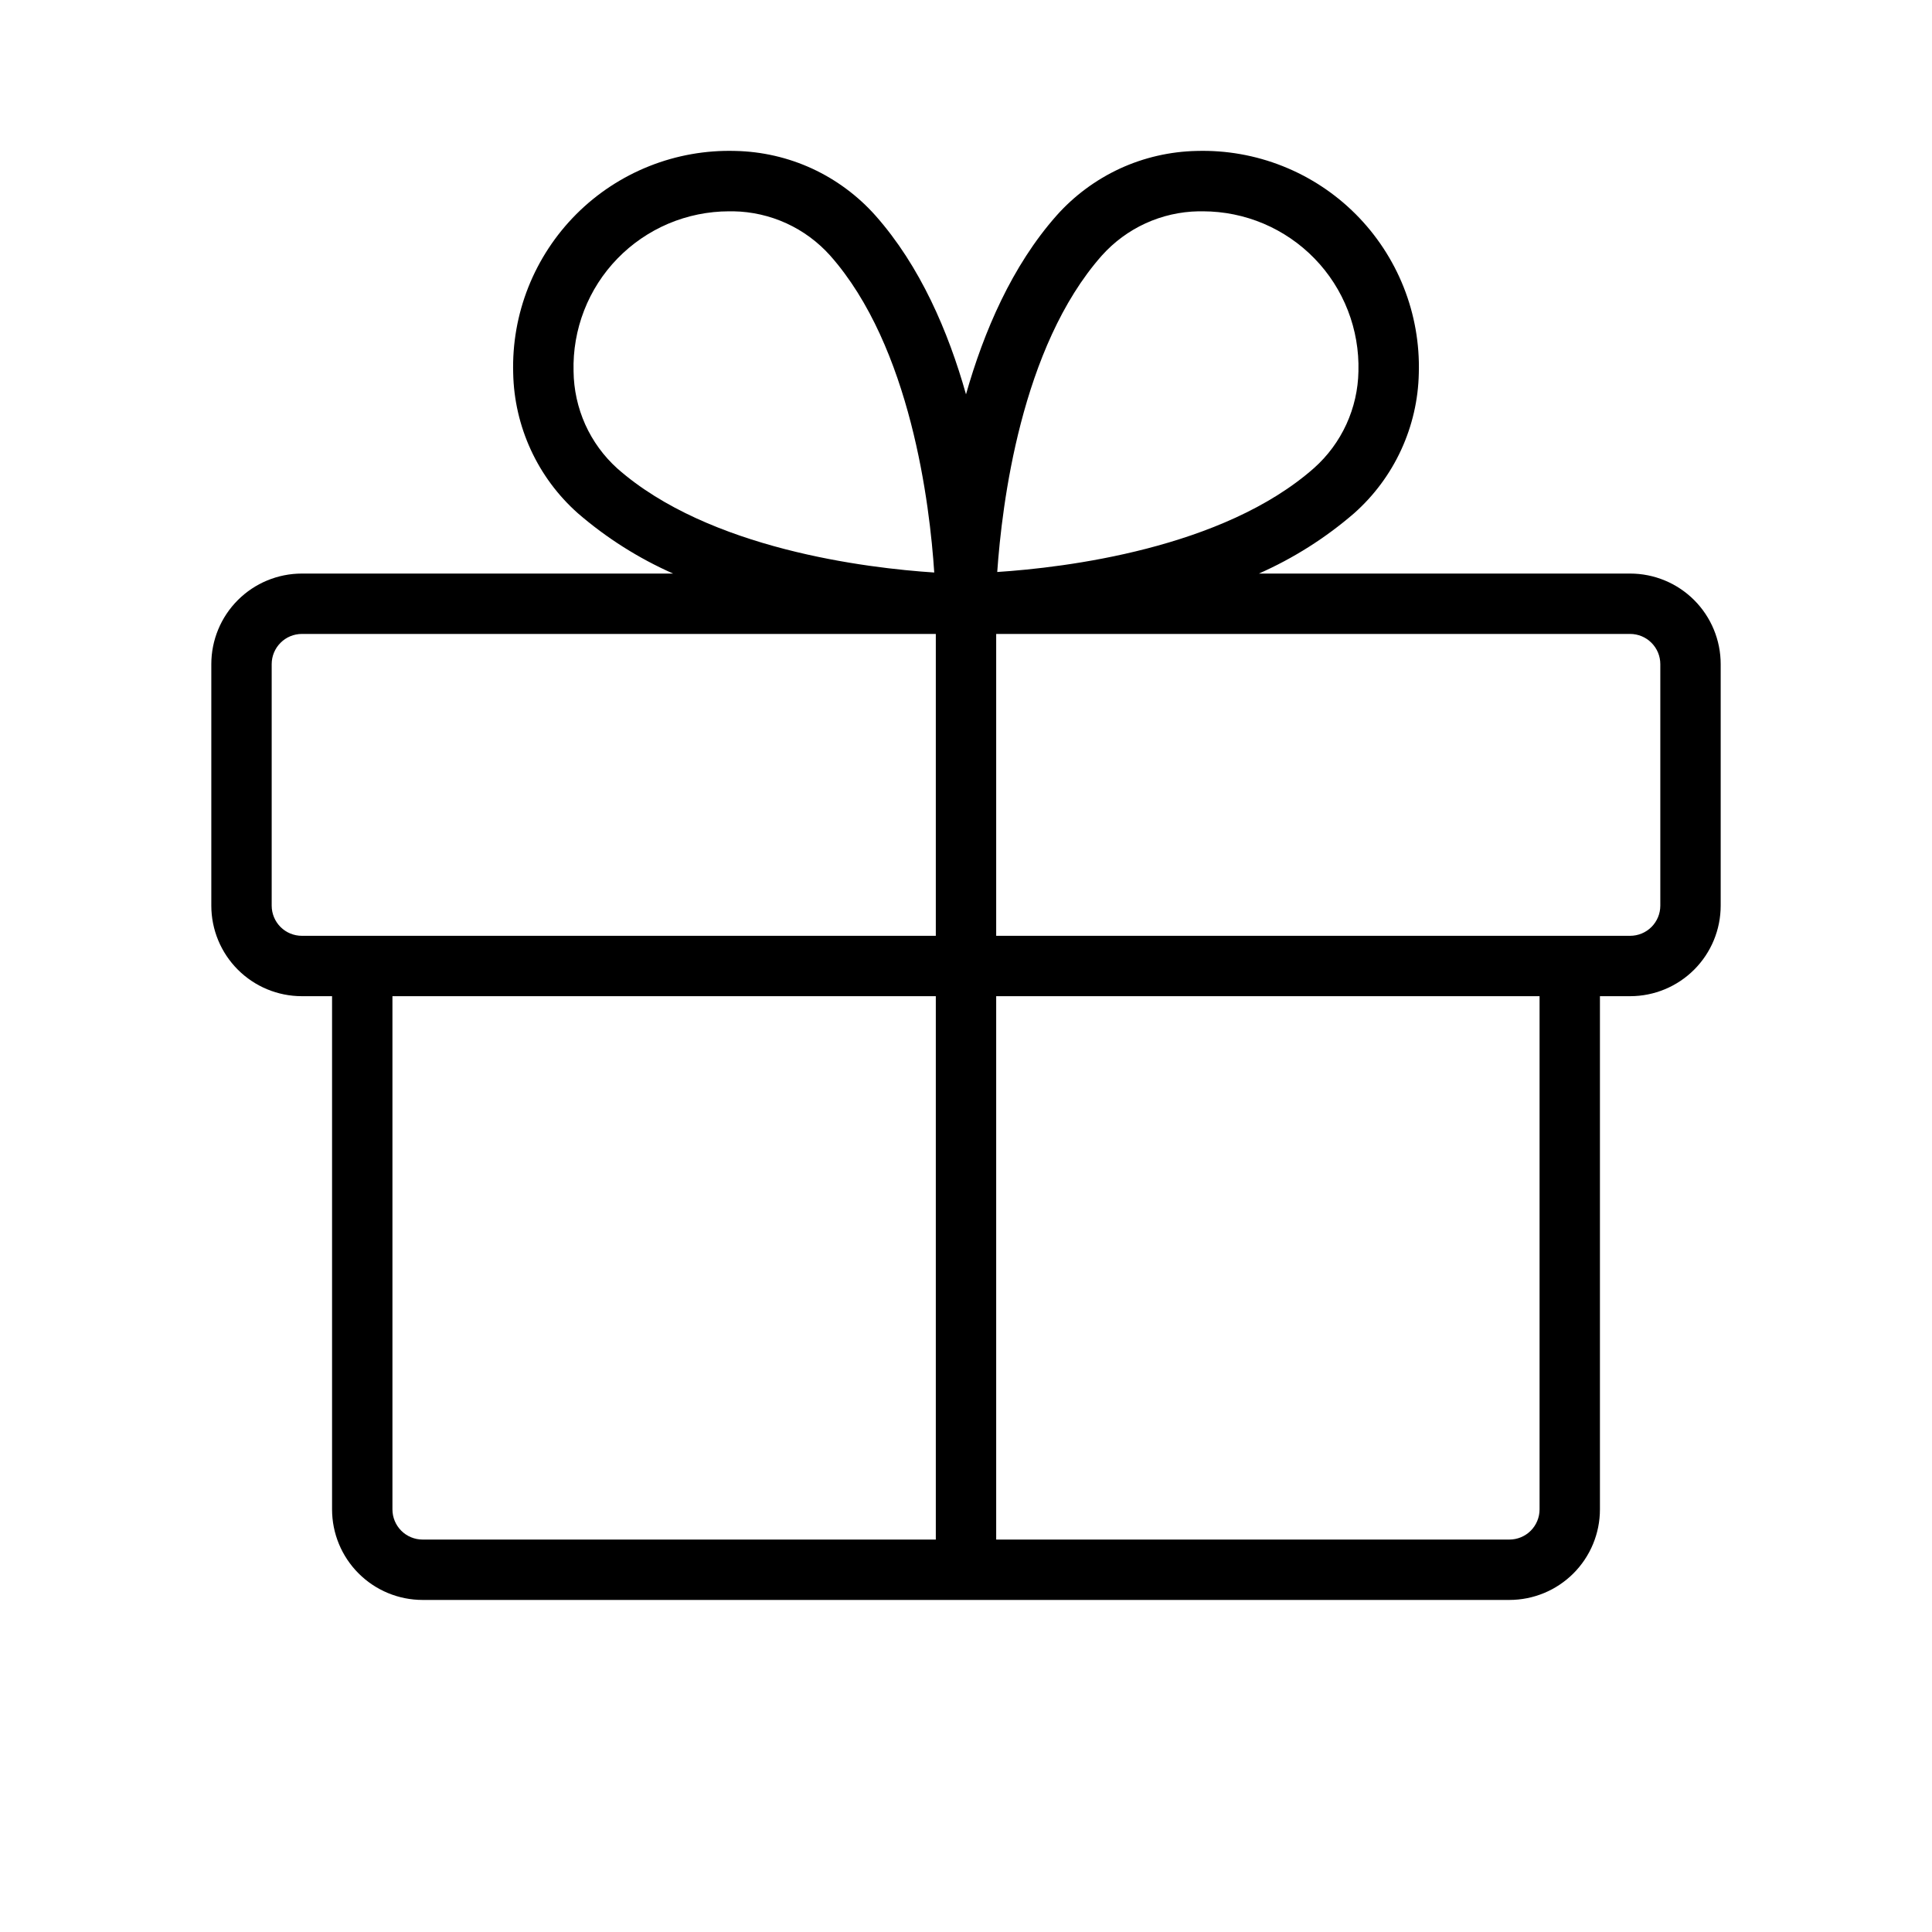 <svg width="48" height="48" viewBox="0 0 48 48" fill="none" xmlns="http://www.w3.org/2000/svg">
<path d="M40.5 14.25H31.277C32.136 13.87 32.934 13.365 33.645 12.75C34.138 12.312 34.535 11.777 34.811 11.178C35.087 10.579 35.237 9.93 35.25 9.27C35.271 8.54 35.143 7.812 34.873 7.133C34.603 6.454 34.197 5.837 33.681 5.32C33.164 4.803 32.547 4.397 31.867 4.127C31.188 3.857 30.461 3.729 29.73 3.75C29.071 3.764 28.421 3.913 27.822 4.189C27.224 4.466 26.688 4.863 26.25 5.355C25.142 6.606 24.444 8.235 24 9.797C23.559 8.235 22.862 6.61 21.75 5.355C21.312 4.863 20.776 4.466 20.178 4.189C19.579 3.913 18.929 3.764 18.27 3.75C17.539 3.729 16.812 3.857 16.133 4.127C15.453 4.397 14.836 4.803 14.319 5.32C13.803 5.837 13.397 6.454 13.127 7.133C12.857 7.812 12.729 8.54 12.75 9.27C12.763 9.93 12.913 10.579 13.189 11.178C13.465 11.777 13.862 12.312 14.355 12.75C15.066 13.365 15.864 13.87 16.723 14.25H7.5C6.903 14.25 6.331 14.487 5.909 14.909C5.487 15.331 5.25 15.904 5.25 16.5V22.5C5.25 23.097 5.487 23.669 5.909 24.091C6.331 24.513 6.903 24.75 7.5 24.75H8.25V37.5C8.25 38.097 8.487 38.669 8.909 39.091C9.331 39.513 9.903 39.75 10.5 39.75H37.5C38.097 39.75 38.669 39.513 39.091 39.091C39.513 38.669 39.75 38.097 39.75 37.5V24.75H40.5C41.097 24.75 41.669 24.513 42.091 24.091C42.513 23.669 42.75 23.097 42.75 22.5V16.5C42.75 15.904 42.513 15.331 42.091 14.909C41.669 14.487 41.097 14.25 40.5 14.25ZM27.375 6.349C27.678 6.011 28.047 5.738 28.46 5.549C28.873 5.36 29.321 5.258 29.775 5.25H29.889C30.406 5.251 30.917 5.355 31.393 5.556C31.868 5.758 32.299 6.052 32.659 6.423C33.019 6.793 33.301 7.232 33.488 7.714C33.675 8.195 33.764 8.709 33.75 9.225C33.742 9.679 33.64 10.127 33.451 10.54C33.262 10.953 32.99 11.322 32.651 11.625C30.384 13.632 26.451 14.102 24.776 14.211C24.892 12.55 25.361 8.625 27.375 6.349ZM14.25 9.225C14.236 8.709 14.325 8.195 14.512 7.714C14.699 7.232 14.981 6.793 15.341 6.423C15.701 6.052 16.132 5.758 16.607 5.556C17.083 5.355 17.594 5.251 18.111 5.25H18.225C18.679 5.258 19.127 5.36 19.54 5.549C19.953 5.738 20.322 6.011 20.625 6.349C22.633 8.616 23.102 12.55 23.211 14.224C21.544 14.115 17.61 13.645 15.336 11.638C14.998 11.333 14.727 10.961 14.54 10.546C14.354 10.13 14.255 9.681 14.25 9.225ZM6.75 22.5V16.5C6.75 16.301 6.829 16.111 6.97 15.97C7.11 15.829 7.301 15.75 7.5 15.75H23.25V23.25H7.5C7.301 23.25 7.11 23.171 6.97 23.031C6.829 22.89 6.75 22.699 6.75 22.5ZM9.75 37.5V24.75H23.25V38.25H10.5C10.301 38.25 10.11 38.171 9.97 38.031C9.829 37.89 9.75 37.699 9.75 37.5ZM38.25 37.5C38.25 37.699 38.171 37.89 38.03 38.031C37.89 38.171 37.699 38.25 37.5 38.25H24.75V24.75H38.25V37.5ZM41.25 22.5C41.25 22.699 41.171 22.89 41.03 23.031C40.89 23.171 40.699 23.25 40.5 23.25H24.75V15.75H40.5C40.699 15.75 40.89 15.829 41.03 15.97C41.171 16.111 41.25 16.301 41.25 16.5V22.5Z" fill="black"/>
</svg>
